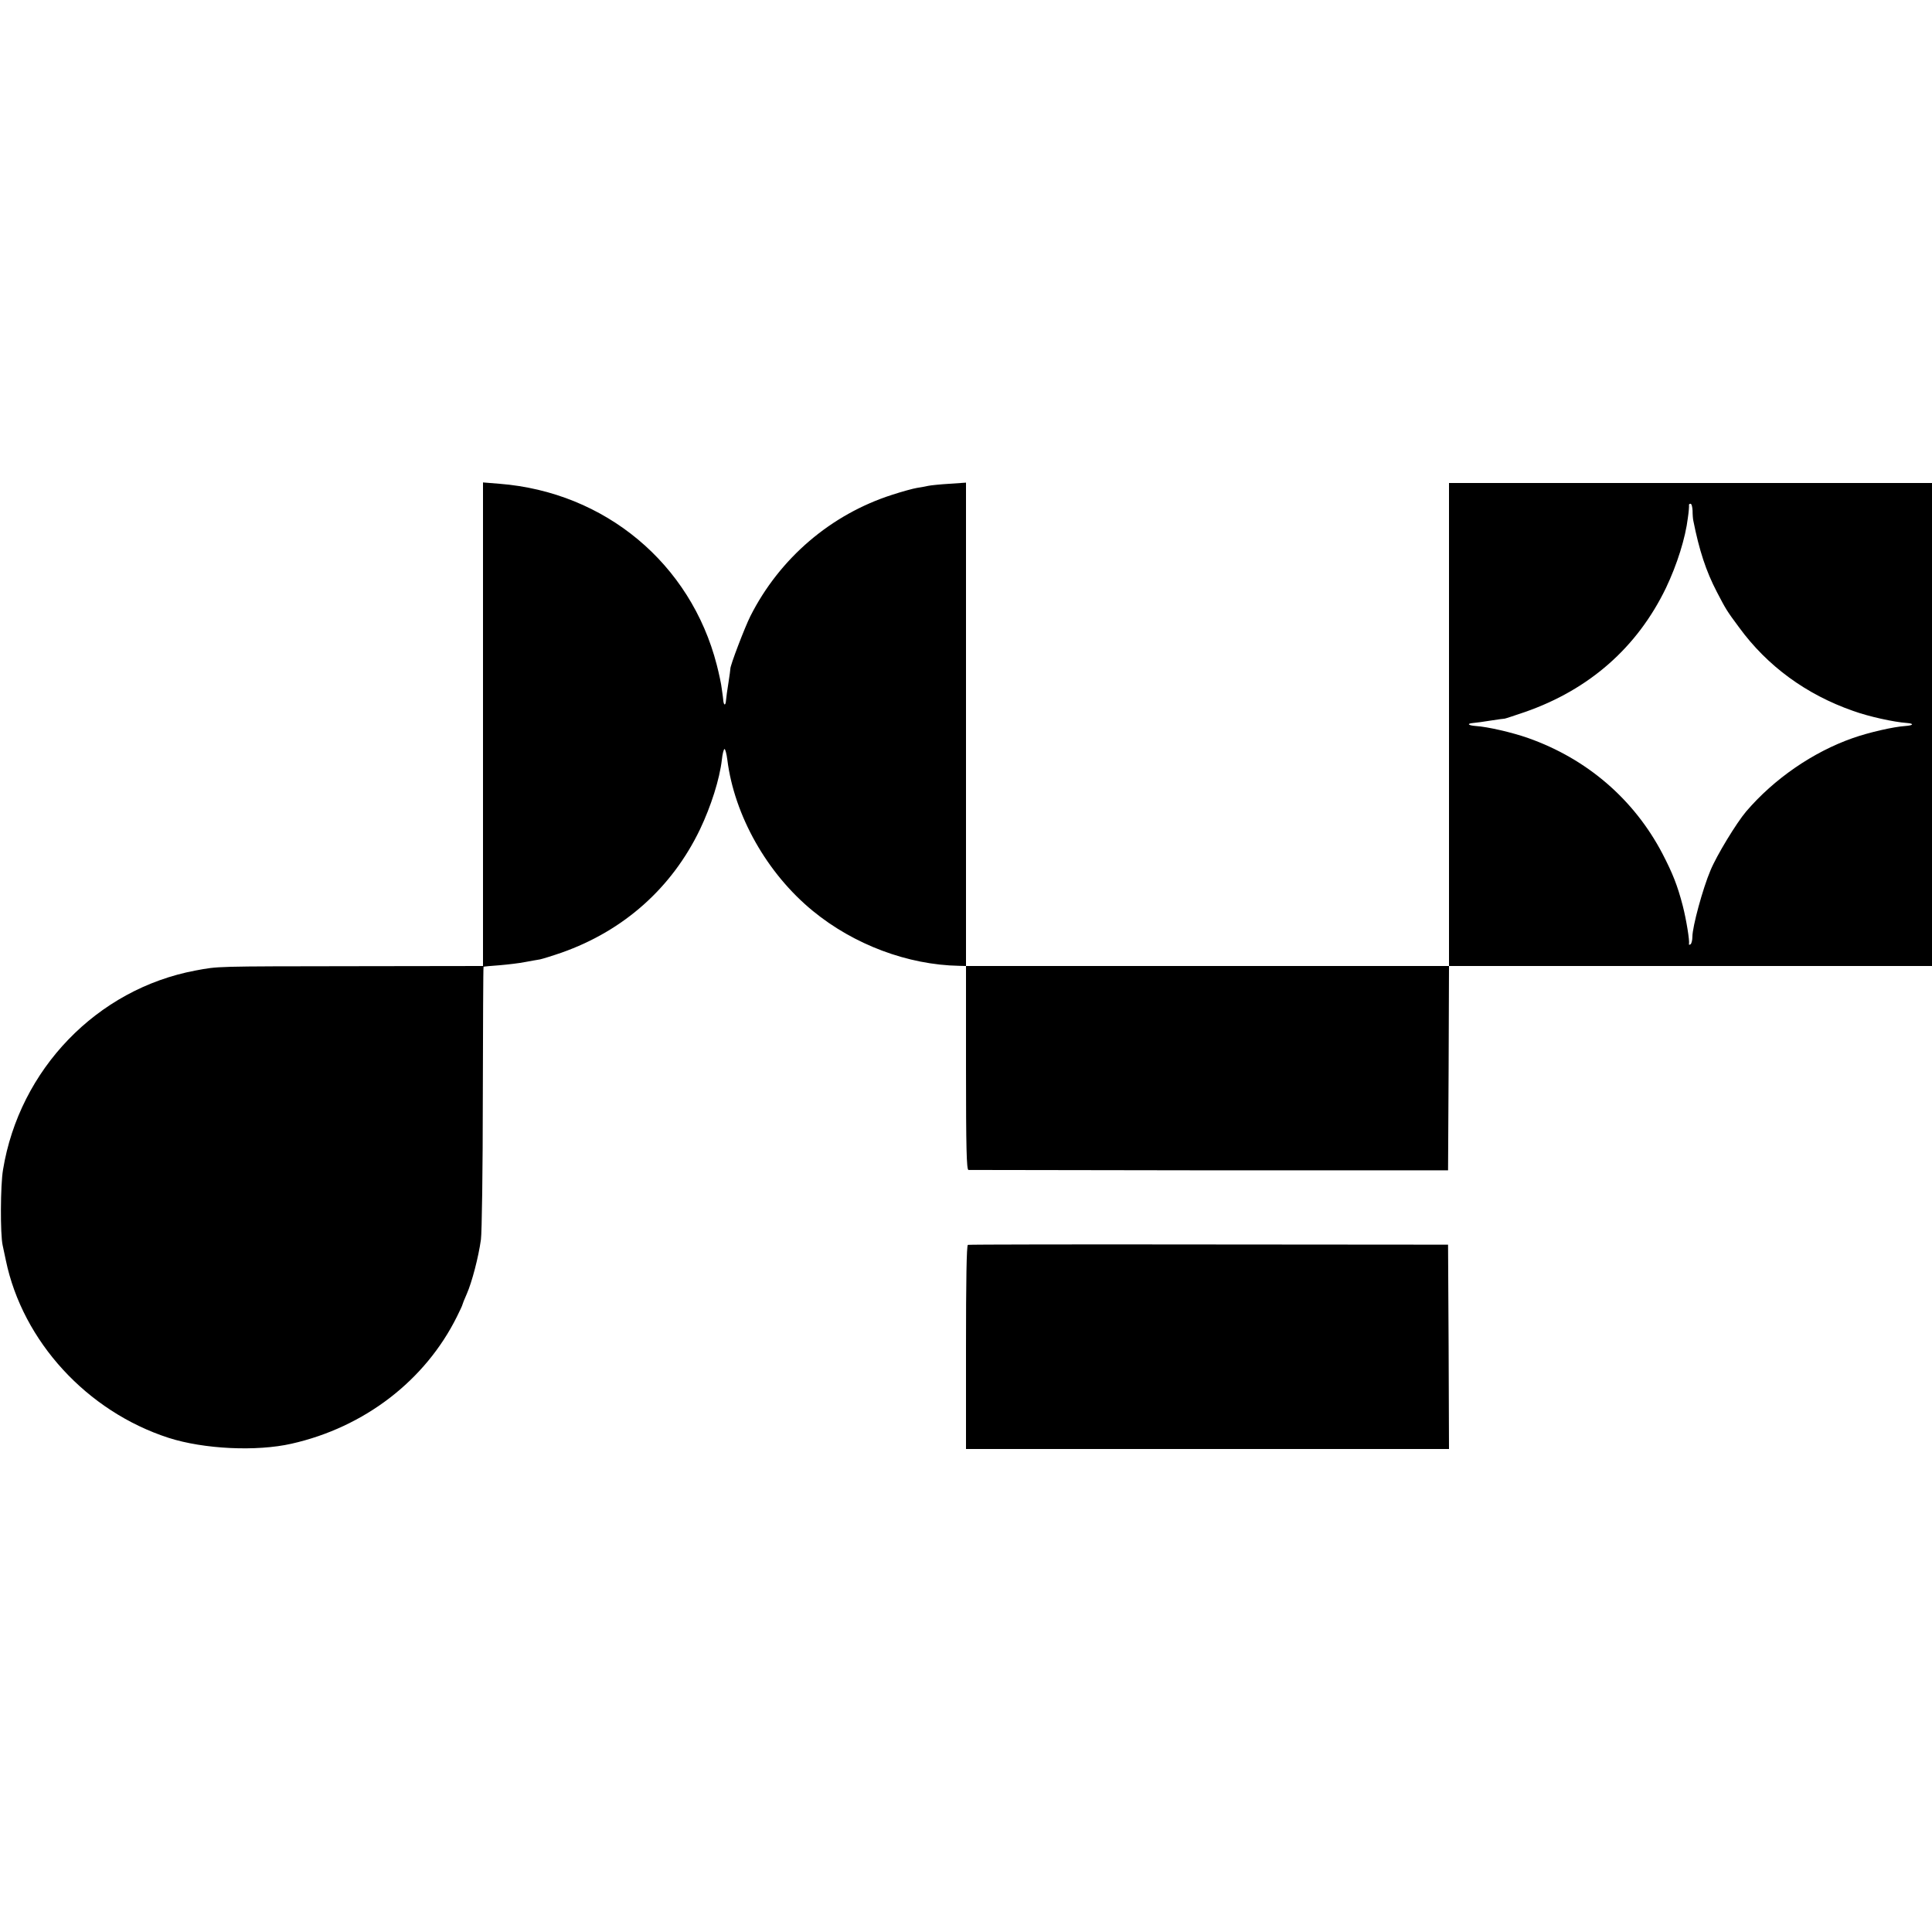 <?xml version="1.0" standalone="no"?>
<!DOCTYPE svg PUBLIC "-//W3C//DTD SVG 20010904//EN"
 "http://www.w3.org/TR/2001/REC-SVG-20010904/DTD/svg10.dtd">
<svg version="1.0" xmlns="http://www.w3.org/2000/svg"
 width="1024pt" height="1024pt" viewBox="0 0 1024 1024"
 preserveAspectRatio="xMidYMid meet">
<g transform="translate(0,1024) scale(0.1,-0.1)"
fill="#000000" stroke="none">
<path d="M2560 6401 l0 -1281 -682 -1 c-749 -1 -718 0 -842 -23 -522 -98 -933
-524 -1020 -1056 -14 -82 -15 -342 -2 -400 3 -14 11 -50 17 -80 89 -429 430
-801 863 -941 187 -60 466 -73 651 -31 386 87 709 335 877 674 16 32 29 60 29
63 0 2 10 28 23 57 27 61 62 194 75 288 5 36 10 375 10 754 1 379 2 691 4 692
1 1 39 5 85 8 46 4 106 11 135 17 29 5 64 12 79 14 14 3 66 19 115 36 329 116
584 343 733 653 59 124 104 266 116 369 3 31 10 57 14 57 4 0 11 -25 15 -57
37 -295 210 -602 453 -801 218 -179 504 -286 775 -291 l37 -1 0 -540 c0 -425
3 -540 13 -541 6 0 581 -1 1277 -2 l1265 0 3 541 2 542 1280 0 1280 0 0 1280
0 1280 -1280 0 -1280 0 0 -1280 0 -1280 -1280 0 -1280 0 0 1281 0 1281 -87 -6
c-49 -3 -99 -8 -113 -11 -14 -3 -41 -8 -60 -11 -19 -3 -78 -19 -130 -36 -326
-104 -598 -337 -753 -644 -30 -60 -108 -264 -106 -279 0 -3 -4 -36 -10 -73 -6
-37 -12 -79 -13 -94 -2 -26 -10 -30 -14 -5 0 7 -4 35 -8 63 -3 29 -16 87 -27
130 -138 537 -592 916 -1152 960 l-87 7 0 -1282z m6411 1132 c0 -21 2 -45 4
-53 31 -156 67 -267 125 -378 49 -94 52 -99 118 -188 149 -204 355 -355 604
-442 83 -30 215 -59 285 -64 40 -3 35 -13 -9 -16 -62 -4 -193 -34 -278 -64
-211 -74 -417 -216 -565 -389 -51 -60 -156 -232 -189 -312 -41 -96 -96 -299
-96 -352 0 -19 -5 -37 -10 -40 -6 -4 -10 -3 -8 2 4 16 -14 128 -33 202 -28
108 -54 173 -108 277 -151 288 -400 502 -711 612 -85 30 -215 60 -278 64 -41
3 -50 13 -14 16 15 1 57 7 94 13 37 6 70 10 73 10 3 0 51 16 107 35 342 119
596 343 748 658 59 124 103 264 116 371 5 33 7 63 6 68 -1 4 3 7 8 7 6 0 10
-17 11 -37z"/>
<path d="M5130 3642 c-7 -3 -10 -192 -10 -543 l0 -539 1280 0 1280 0 -2 542
-3 541 -1268 1 c-697 1 -1272 0 -1277 -2z"/>
</g>
</svg>
